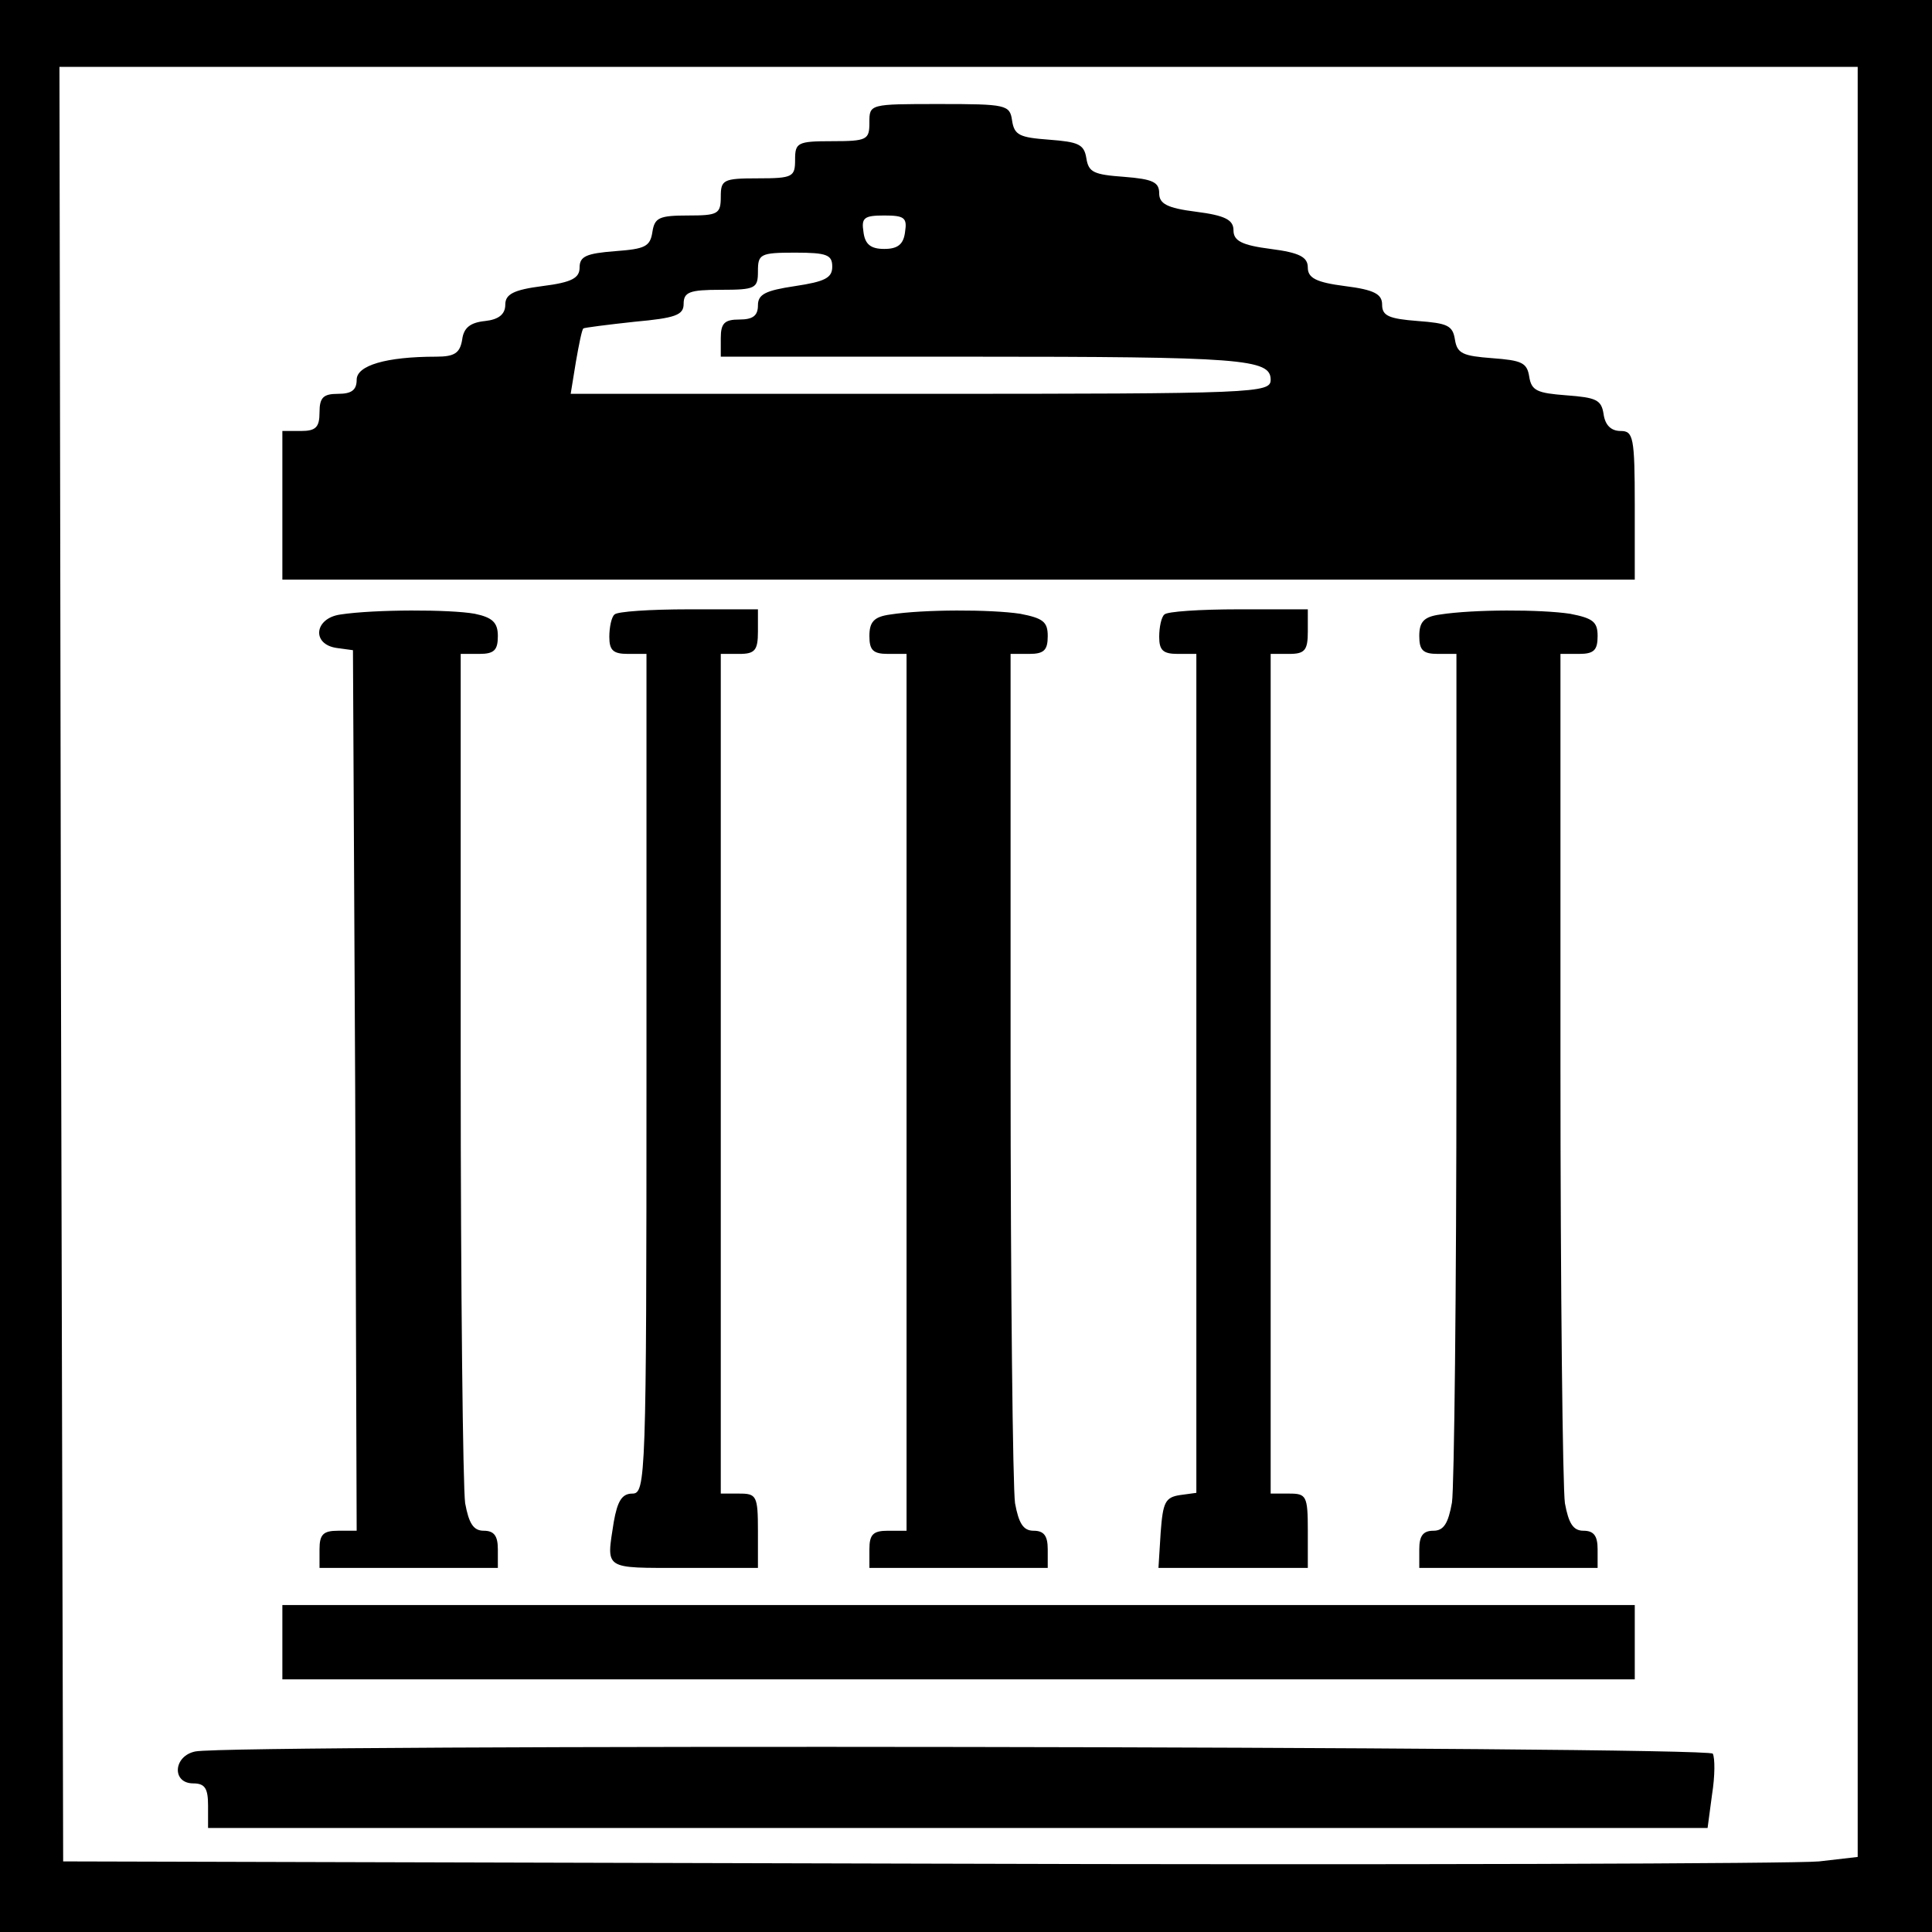 <?xml version="1.0" standalone="no"?>
<!DOCTYPE svg PUBLIC "-//W3C//DTD SVG 20010904//EN"
 "http://www.w3.org/TR/2001/REC-SVG-20010904/DTD/svg10.dtd">
<svg version="1.0" xmlns="http://www.w3.org/2000/svg"
 width="260pt" height="260pt" viewBox="0 0 260 260"
 preserveAspectRatio="xMidYMid meet">
<g transform="translate(0,260) scale(0.1,-0.1)"
fill="#000000" stroke="none">
<path d="M0 1300 l0 -1300 1300 0 1300 0 0 1300 0 1300 -1300 0 -1300 0 0
-1300z m2500 6 l0 -1205 -52 -6 c-29 -3 -573 -5 -1208 -3 l-1155 3 -3 1208 -2
1207 1210 0 1210 0 0 -1204z"/>
<path d="M1170 2435 c0 -23 -3 -25 -50 -25 -47 0 -50 -2 -50 -25 0 -23 -3 -25
-50 -25 -47 0 -50 -2 -50 -25 0 -23 -4 -25 -44 -25 -39 0 -45 -3 -48 -22 -3
-20 -10 -23 -50 -26 -39 -3 -48 -7 -48 -22 0 -14 -10 -20 -50 -25 -39 -5 -50
-11 -50 -25 0 -13 -9 -20 -27 -22 -20 -2 -29 -9 -31 -25 -3 -18 -10 -23 -35
-23 -68 0 -107 -12 -107 -31 0 -14 -7 -19 -25 -19 -20 0 -25 -5 -25 -25 0 -20
-5 -25 -25 -25 l-25 0 0 -100 0 -100 910 0 910 0 0 100 c0 92 -2 100 -19 100
-13 0 -21 8 -23 23 -3 19 -10 22 -50 25 -39 3 -47 6 -50 25 -3 19 -10 22 -50
25 -39 3 -47 6 -50 25 -3 19 -10 22 -50 25 -39 3 -48 7 -48 22 0 14 -10 20
-50 25 -39 5 -50 11 -50 25 0 14 -11 20 -50 25 -39 5 -50 11 -50 25 0 14 -11
20 -50 25 -40 5 -50 11 -50 25 0 15 -9 19 -47 22 -41 3 -48 6 -51 25 -3 19
-11 22 -50 25 -40 3 -47 6 -50 26 -3 21 -8 22 -98 22 -94 0 -94 0 -94 -25z
m48 -147 c-2 -17 -10 -23 -28 -23 -18 0 -26 6 -28 23 -3 19 1 22 28 22 27 0
31 -3 28 -22z m-98 -47 c0 -15 -10 -20 -50 -26 -40 -6 -50 -11 -50 -26 0 -14
-7 -19 -25 -19 -20 0 -25 -5 -25 -25 l0 -25 333 0 c369 0 407 -3 407 -31 0
-18 -18 -19 -471 -19 l-471 0 7 43 c4 23 8 43 10 45 1 1 32 5 69 9 55 5 66 9
66 24 0 16 8 19 50 19 47 0 50 2 50 25 0 23 3 25 50 25 43 0 50 -3 50 -19z"/>
<path d="M458 1773 c-35 -5 -39 -40 -5 -45 l22 -3 3 -592 2 -593 -25 0 c-20 0
-25 -5 -25 -25 l0 -25 120 0 120 0 0 25 c0 18 -5 25 -19 25 -14 0 -20 10 -25
37 -3 21 -6 287 -6 591 l0 552 25 0 c20 0 25 5 25 24 0 18 -7 25 -31 30 -33 6
-135 6 -181 -1z"/>
<path d="M827 1773 c-4 -3 -7 -17 -7 -30 0 -18 5 -23 25 -23 l25 0 0 -565 c0
-545 -1 -565 -19 -565 -14 0 -20 -10 -25 -38 -10 -65 -15 -62 94 -62 l100 0 0
50 c0 47 -2 50 -25 50 l-25 0 0 565 0 565 25 0 c21 0 25 5 25 30 l0 30 -93 0
c-52 0 -97 -3 -100 -7z"/>
<path d="M1198 1773 c-22 -3 -28 -10 -28 -29 0 -19 5 -24 25 -24 l25 0 0 -590
0 -590 -25 0 c-20 0 -25 -5 -25 -25 l0 -25 120 0 120 0 0 25 c0 18 -5 25 -19
25 -14 0 -20 10 -25 37 -3 21 -6 287 -6 591 l0 552 25 0 c20 0 25 5 25 24 0
19 -6 24 -37 30 -40 6 -130 6 -175 -1z"/>
<path d="M1567 1773 c-4 -3 -7 -17 -7 -30 0 -18 5 -23 25 -23 l25 0 0 -564 0
-565 -22 -3 c-20 -3 -23 -10 -26 -50 l-3 -48 100 0 101 0 0 50 c0 47 -2 50
-25 50 l-25 0 0 565 0 565 25 0 c21 0 25 5 25 30 l0 30 -93 0 c-52 0 -97 -3
-100 -7z"/>
<path d="M1938 1773 c-22 -3 -28 -10 -28 -29 0 -19 5 -24 25 -24 l25 0 0 -552
c0 -304 -3 -570 -6 -590 -5 -28 -11 -38 -25 -38 -14 0 -19 -7 -19 -25 l0 -25
120 0 120 0 0 25 c0 18 -5 25 -19 25 -14 0 -20 10 -25 37 -3 21 -6 287 -6 591
l0 552 25 0 c20 0 25 5 25 24 0 19 -6 24 -37 30 -40 6 -130 6 -175 -1z"/>
<path d="M380 390 l0 -50 910 0 910 0 0 50 0 50 -910 0 -910 0 0 -50z"/>
<path d="M263 243 c-30 -6 -32 -43 -3 -43 16 0 20 -7 20 -30 l0 -30 1009 0
1009 0 6 45 c4 25 4 49 1 55 -6 10 -1992 13 -2042 3z"/>
</g>
</svg>
